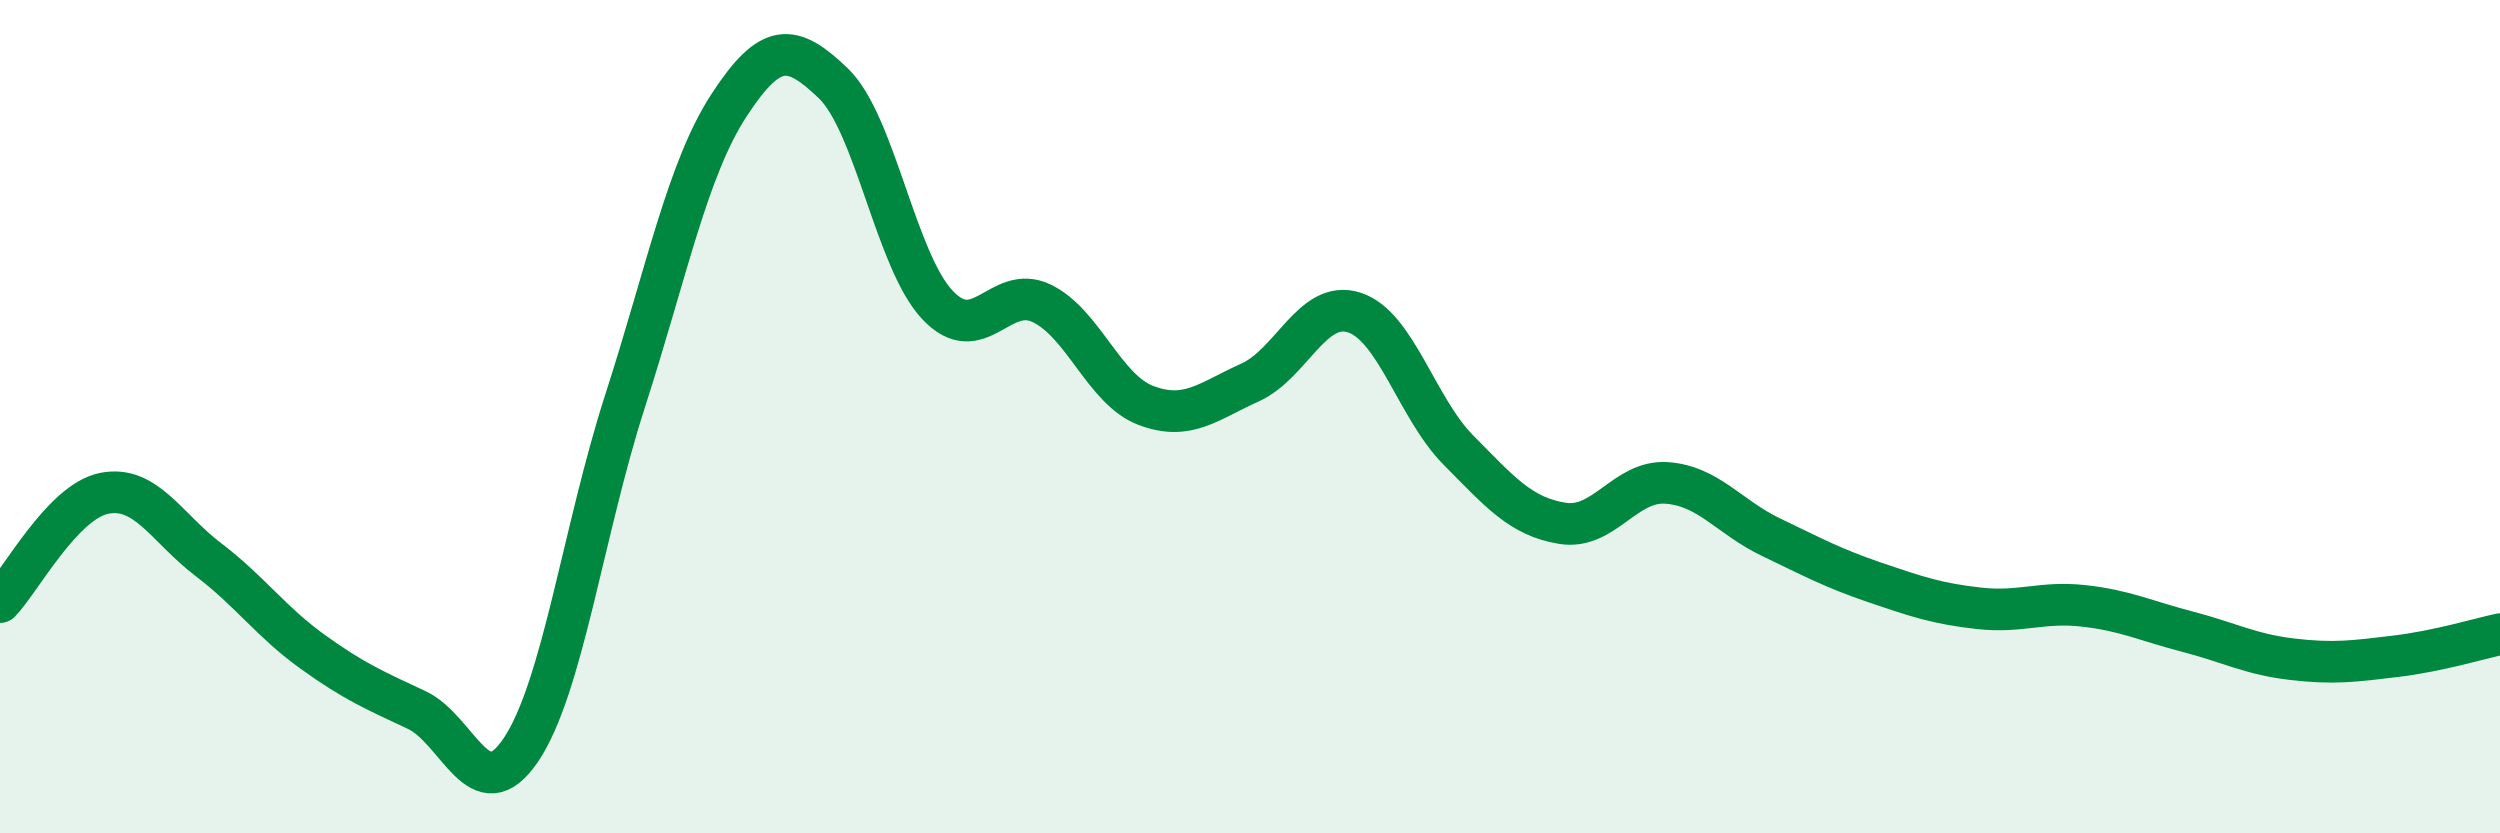 
    <svg width="60" height="20" viewBox="0 0 60 20" xmlns="http://www.w3.org/2000/svg">
      <path
        d="M 0,14.45 C 0.5,13.93 1.5,12.04 2.5,11.84 C 3.5,11.64 4,12.67 5,13.43 C 6,14.19 6.5,14.92 7.5,15.64 C 8.5,16.36 9,16.57 10,17.04 C 11,17.51 11.5,19.48 12.5,18 C 13.5,16.52 14,12.73 15,9.63 C 16,6.53 16.5,4.05 17.5,2.52 C 18.5,0.99 19,1.04 20,2 C 21,2.96 21.5,6.26 22.5,7.32 C 23.5,8.38 24,6.8 25,7.28 C 26,7.76 26.5,9.35 27.5,9.73 C 28.5,10.11 29,9.63 30,9.18 C 31,8.73 31.5,7.18 32.5,7.5 C 33.5,7.82 34,9.79 35,10.8 C 36,11.81 36.5,12.4 37.5,12.56 C 38.5,12.72 39,11.52 40,11.59 C 41,11.66 41.5,12.41 42.5,12.89 C 43.5,13.37 44,13.64 45,13.98 C 46,14.32 46.5,14.49 47.5,14.6 C 48.5,14.71 49,14.43 50,14.54 C 51,14.65 51.5,14.9 52.5,15.16 C 53.5,15.42 54,15.7 55,15.82 C 56,15.94 56.5,15.87 57.5,15.75 C 58.5,15.63 59.5,15.33 60,15.22L60 20L0 20Z"
        fill="#008740"
        opacity="0.1"
        stroke-linecap="round"
        stroke-linejoin="round"
      />
      <path
        d="M 0,14.45 C 0.5,13.93 1.5,12.04 2.5,11.84 C 3.5,11.64 4,12.67 5,13.43 C 6,14.19 6.5,14.92 7.5,15.64 C 8.5,16.36 9,16.57 10,17.04 C 11,17.51 11.5,19.48 12.5,18 C 13.5,16.52 14,12.73 15,9.63 C 16,6.53 16.5,4.05 17.5,2.52 C 18.5,0.99 19,1.04 20,2 C 21,2.96 21.5,6.26 22.5,7.32 C 23.5,8.38 24,6.8 25,7.28 C 26,7.76 26.5,9.35 27.5,9.73 C 28.5,10.11 29,9.63 30,9.18 C 31,8.73 31.5,7.18 32.5,7.5 C 33.5,7.82 34,9.79 35,10.8 C 36,11.81 36.5,12.4 37.5,12.56 C 38.5,12.72 39,11.52 40,11.59 C 41,11.66 41.5,12.41 42.5,12.89 C 43.5,13.37 44,13.64 45,13.98 C 46,14.32 46.5,14.49 47.5,14.6 C 48.5,14.71 49,14.43 50,14.54 C 51,14.65 51.5,14.9 52.5,15.16 C 53.5,15.42 54,15.7 55,15.82 C 56,15.94 56.5,15.87 57.5,15.75 C 58.5,15.63 59.5,15.33 60,15.22"
        stroke="#008740"
        stroke-width="1"
        fill="none"
        stroke-linecap="round"
        stroke-linejoin="round"
      />
    </svg>
  